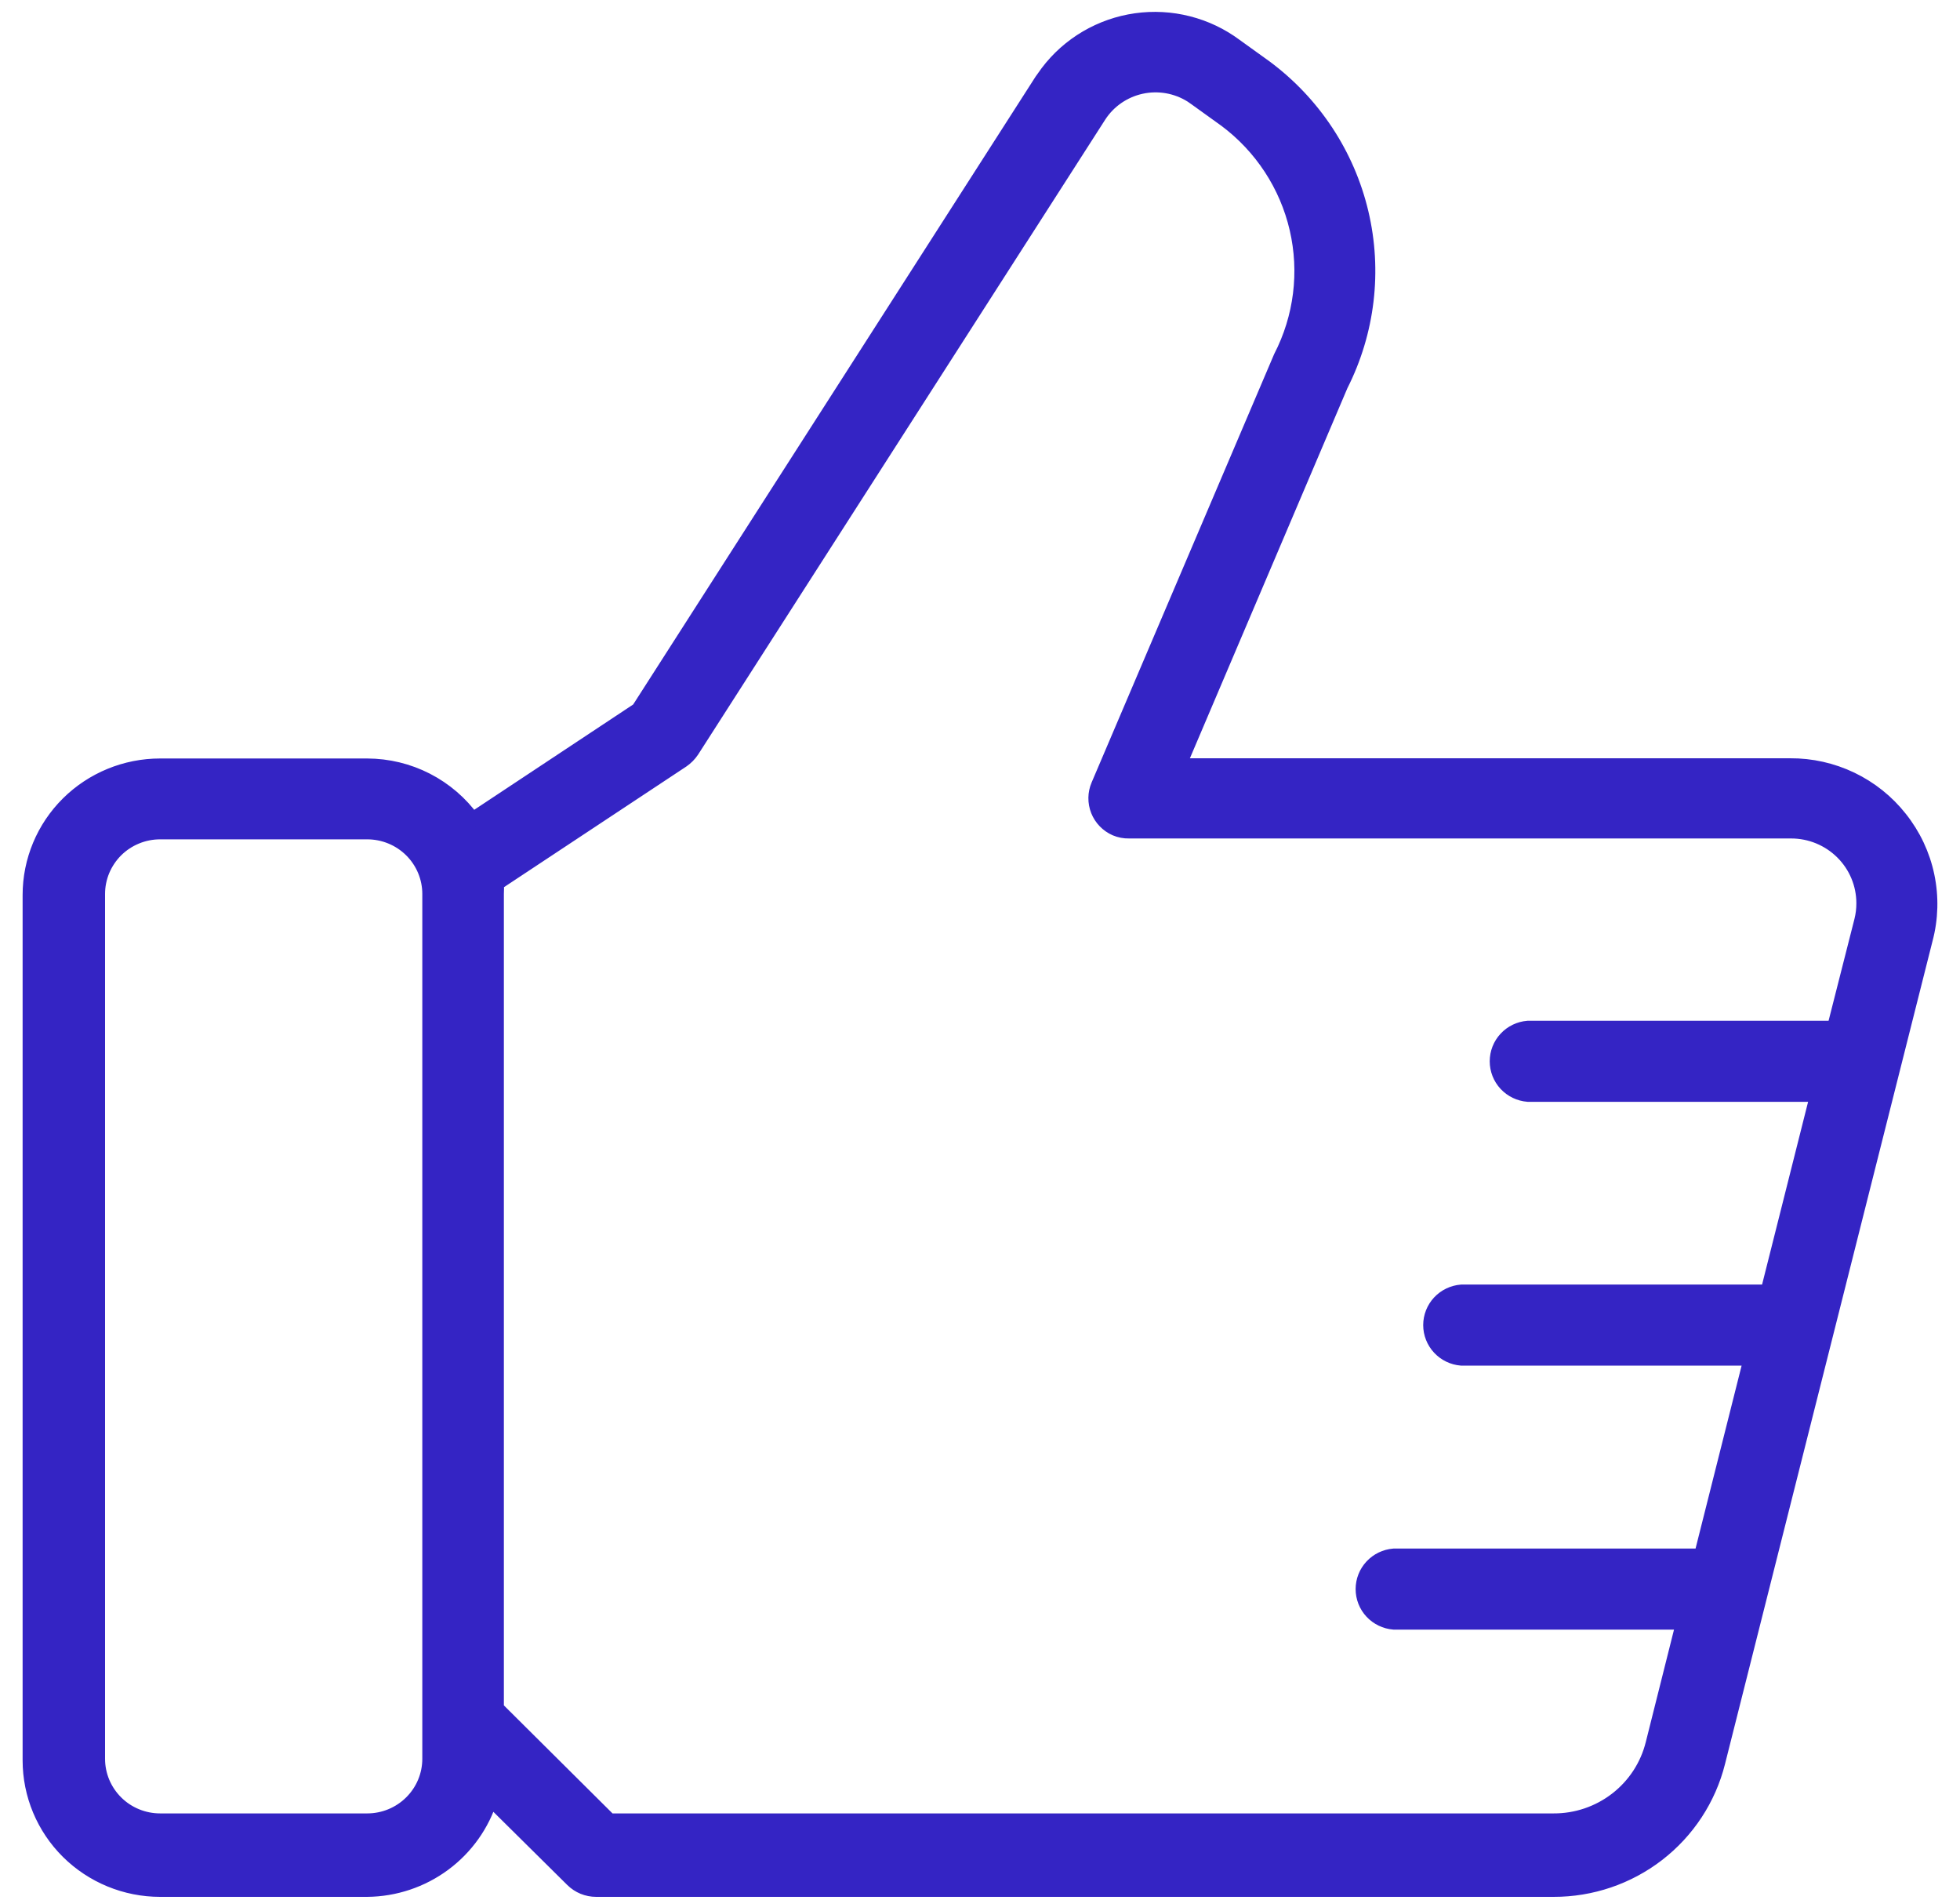 <svg width="65" height="63" viewBox="0 0 65 63" fill="none" xmlns="http://www.w3.org/2000/svg">
<path d="M63.006 27.138C62.574 26.59 62.02 26.148 61.389 25.845C60.758 25.543 60.065 25.387 59.364 25.392H39.083L44.456 12.768C45.351 11.001 45.591 8.978 45.134 7.053C44.677 5.128 43.552 3.424 41.956 2.239L40.965 1.526C40.498 1.179 39.967 0.925 39.401 0.782C38.836 0.638 38.248 0.606 37.67 0.688C37.092 0.77 36.536 0.965 36.034 1.26C35.532 1.556 35.093 1.946 34.744 2.41L34.55 2.681L21.18 23.538L15.67 27.188C15.273 26.637 14.749 26.187 14.142 25.875C13.535 25.564 12.862 25.401 12.178 25.399H5.31C4.167 25.399 3.071 25.849 2.262 26.651C1.454 27.453 1 28.541 1 29.676V58.367C1 59.501 1.454 60.589 2.262 61.391C3.071 62.193 4.167 62.644 5.31 62.644H12.178C13.094 62.635 13.983 62.338 14.717 61.794C15.45 61.251 15.991 60.49 16.259 59.621L18.989 62.323C19.092 62.425 19.214 62.506 19.348 62.561C19.483 62.616 19.627 62.644 19.772 62.644H51.519C52.77 62.647 53.987 62.234 54.974 61.47C55.961 60.706 56.662 59.636 56.964 58.431L63.846 31.144C64.03 30.457 64.049 29.738 63.903 29.043C63.758 28.347 63.45 27.695 63.006 27.138ZM14.255 58.317C14.255 58.863 14.036 59.387 13.646 59.773C13.257 60.16 12.729 60.377 12.178 60.377H5.31C5.038 60.377 4.768 60.324 4.516 60.22C4.264 60.117 4.035 59.965 3.842 59.773C3.65 59.582 3.497 59.355 3.392 59.105C3.288 58.855 3.234 58.587 3.234 58.317V29.64C3.234 29.369 3.288 29.102 3.392 28.852C3.497 28.602 3.65 28.375 3.842 28.183C4.035 27.992 4.264 27.84 4.516 27.737C4.768 27.633 5.038 27.58 5.31 27.58H12.178C12.729 27.58 13.257 27.797 13.646 28.183C14.036 28.57 14.255 29.094 14.255 29.64V58.317ZM54.823 57.818C54.642 58.551 54.218 59.202 53.618 59.666C53.019 60.13 52.279 60.381 51.519 60.377H20.21L16.46 56.649V29.64C16.467 29.521 16.467 29.402 16.46 29.284L22.624 25.206C22.748 25.12 22.856 25.011 22.94 24.886L36.439 3.836C36.758 3.341 37.261 2.992 37.839 2.865C38.417 2.738 39.022 2.844 39.521 3.159L39.665 3.259L40.656 3.972C41.846 4.861 42.681 6.139 43.015 7.58C43.349 9.021 43.16 10.532 42.481 11.848L36.432 26.041C36.319 26.304 36.315 26.602 36.421 26.869C36.527 27.136 36.735 27.35 36.999 27.466C37.14 27.526 37.292 27.555 37.445 27.551H59.4C60.04 27.551 60.654 27.804 61.106 28.253C61.559 28.702 61.813 29.311 61.813 29.947C61.814 30.144 61.79 30.34 61.742 30.531L60.836 34.095H50.671C50.394 34.117 50.135 34.242 49.947 34.445C49.758 34.648 49.654 34.914 49.654 35.19C49.654 35.465 49.758 35.731 49.947 35.934C50.135 36.136 50.394 36.261 50.671 36.283H60.283L58.631 42.842H48.465C48.188 42.864 47.93 42.989 47.741 43.191C47.553 43.394 47.448 43.66 47.448 43.936C47.448 44.212 47.553 44.477 47.741 44.68C47.93 44.883 48.188 45.008 48.465 45.03H58.078L56.425 51.595H46.224C45.947 51.617 45.688 51.742 45.5 51.945C45.311 52.148 45.207 52.413 45.207 52.689C45.207 52.965 45.311 53.231 45.5 53.434C45.688 53.636 45.947 53.761 46.224 53.783H55.836L54.823 57.818Z" fill="#3424C4" stroke="#3424C4" stroke-width="0.5"/>
</svg>
